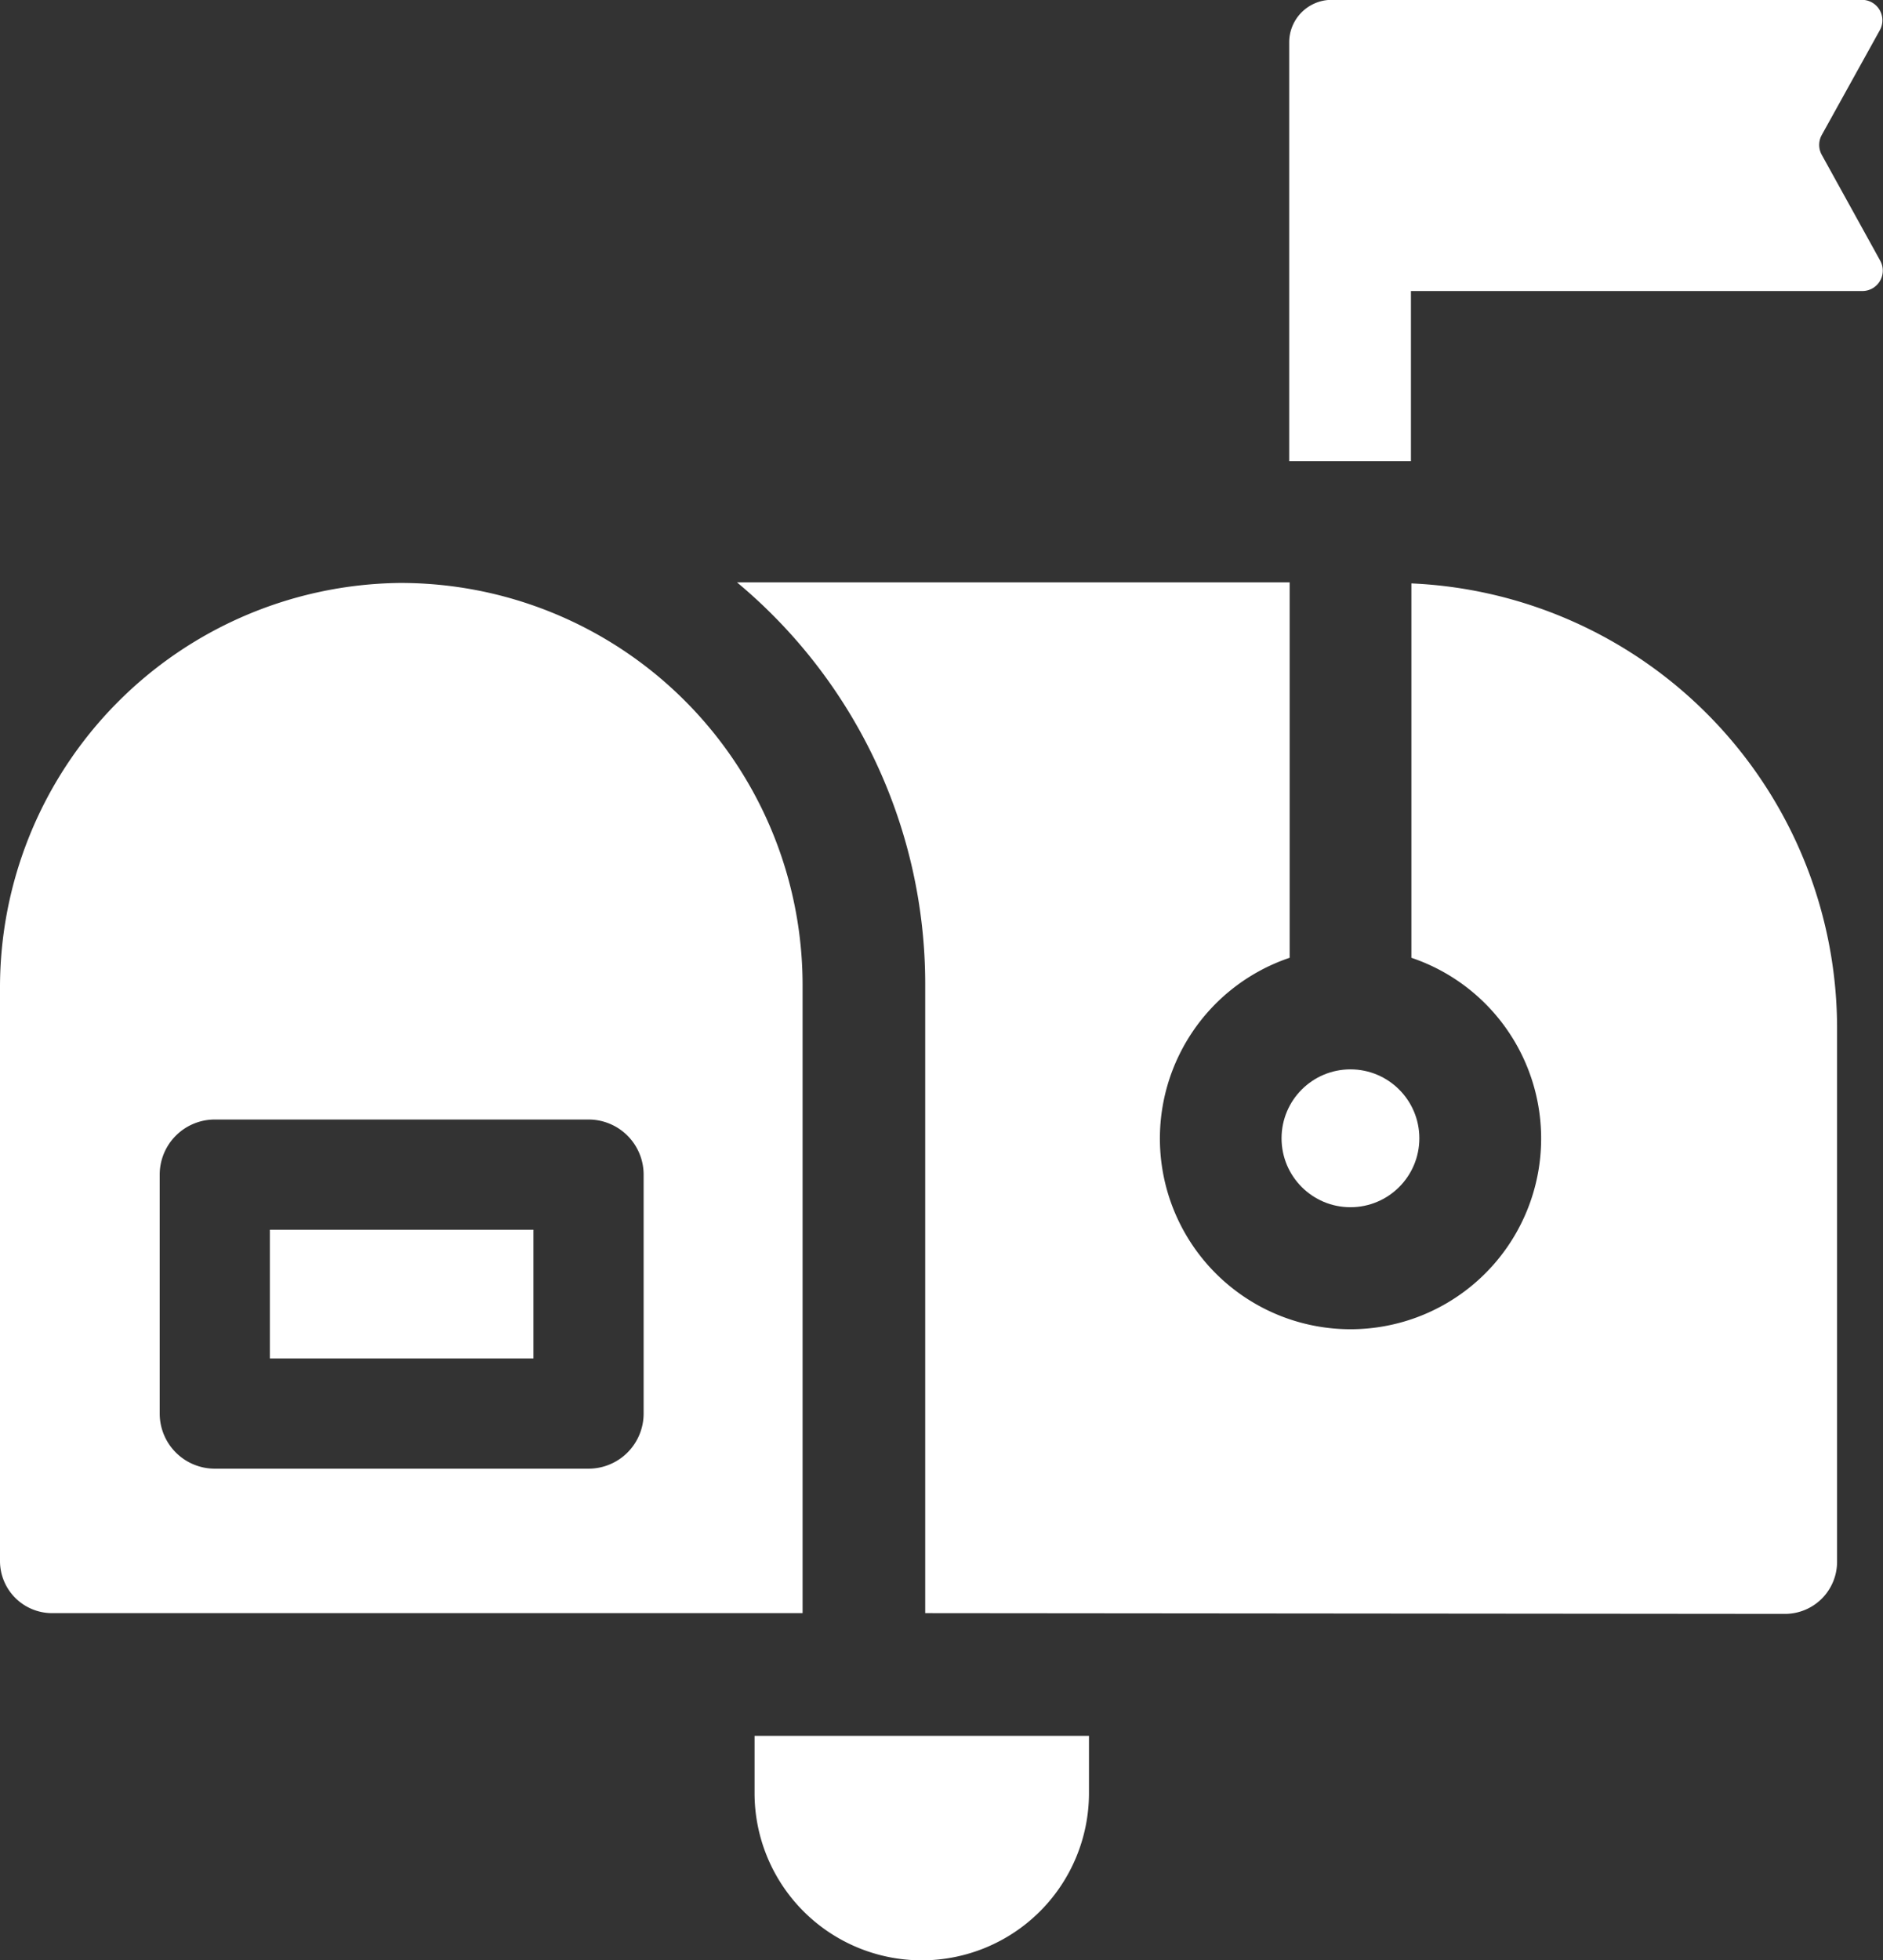 <svg xmlns="http://www.w3.org/2000/svg" width="12.545" height="13.052" viewBox="0 0 12.545 13.052"><rect x="0" y="0" width="12.545" height="13.052" fill="#333333" stroke="none"/><g transform="translate(-9.946)"><path d="M350.782,1.737l-.39-.706a.136.136,0,0,1,0-.132l.388-.7a.136.136,0,0,0-.119-.2h-3.534a.283.283,0,0,0-.283.283V3.071h.811V1.938h3.007A.136.136,0,0,0,350.782,1.737Z" transform="translate(-328.309 0)" fill="#fff"/><g transform="translate(9.946 3.882)"><g transform="translate(4.908 0)"><circle cx="0.459" cy="0.459" r="0.459" transform="translate(3.63 3.239)" fill="#fff"/><path d="M209.382,159.078a.347.347,0,0,0,.347-.347v-3.54a2.966,2.966,0,0,0-2.836-2.975v2.493a1.27,1.27,0,1,1-.811,0v-2.5H202.4a3.48,3.48,0,0,1,1.254,2.675v4.189Z" transform="translate(-202.398 -152.213)" fill="#fff"/><path d="M207.064,453.2v.381a1.114,1.114,0,0,0,2.228,0V453.2Z" transform="translate(-206.945 -445.523)" fill="#fff"/></g><g transform="translate(0)"><path d="M80.434,321.084H82.19v.857H80.434Z" transform="translate(-78.636 -316.777)" fill="#fff"/><path d="M12.606,152.212a2.694,2.694,0,0,0-2.66,2.7v3.813a.347.347,0,0,0,.347.347h5v-4.189A2.678,2.678,0,0,0,12.606,152.212Zm1.628,5.531a.367.367,0,0,1-.367.367h-2.49a.367.367,0,0,1-.367-.367v-1.591a.367.367,0,0,1,.367-.367h2.49a.367.367,0,0,1,.367.367v1.591Z" transform="translate(-9.946 -152.212)" fill="#fff"/></g></g></g></svg>